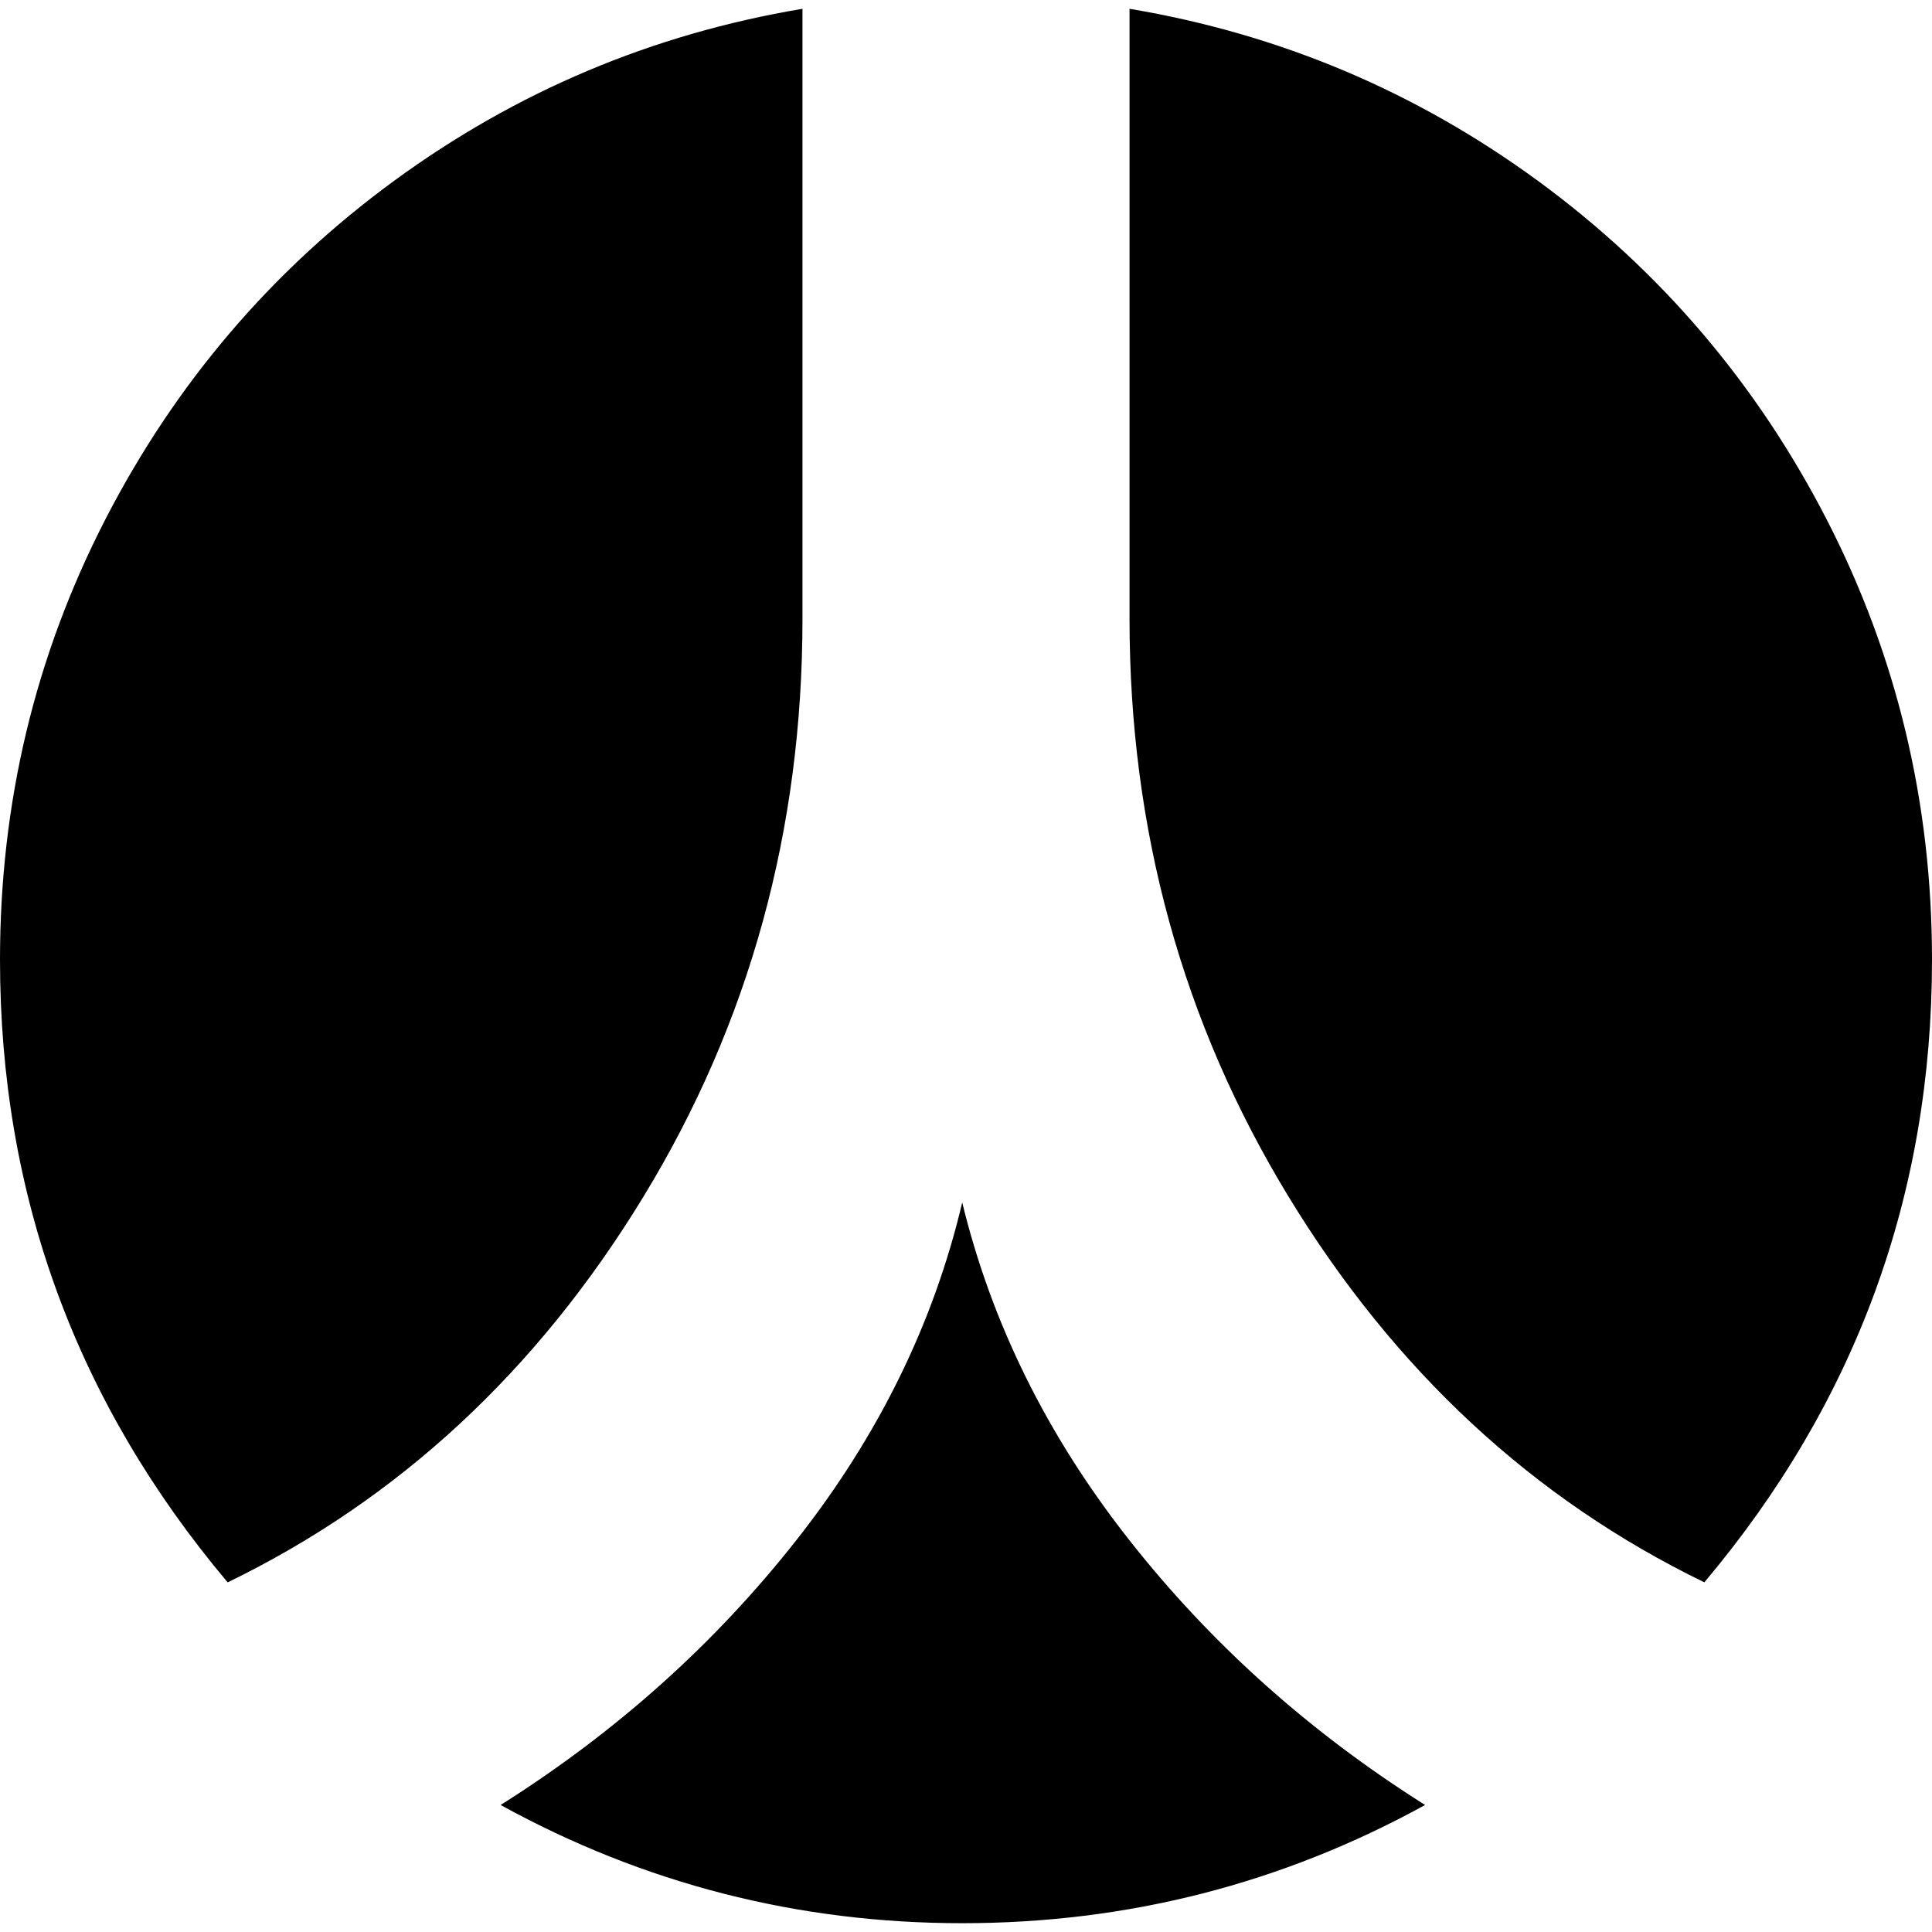 <?xml version="1.0" encoding="iso-8859-1"?>
<!-- Uploaded to: SVG Repo, www.svgrepo.com, Generator: SVG Repo Mixer Tools -->
<!DOCTYPE svg PUBLIC "-//W3C//DTD SVG 1.1//EN" "http://www.w3.org/Graphics/SVG/1.1/DTD/svg11.dtd">
<svg fill="#000000" version="1.1" id="Capa_1" xmlns="http://www.w3.org/2000/svg" xmlns:xlink="http://www.w3.org/1999/xlink" 
	 width="800px" height="800px" viewBox="0 0 556.748 556.748"
	 xml:space="preserve">
<g>
	<g>
		<path d="M443.297,52.194C408.014,26.355,368.748,9.789,325.498,2.536v175.797c0,60.9,15.281,116.415,45.852,166.549
			c30.562,50.153,70.502,87.18,119.793,111.103c43.734-51.946,65.605-111.757,65.605-179.42c0-45.196-10.092-87.418-30.262-126.696
			C506.309,110.628,478.578,78.063,443.297,52.194z"/>
		<path d="M185.399,344.889c30.569-50.135,45.851-105.655,45.851-166.549V2.536c-43.256,7.252-82.522,23.813-117.804,49.658
			c-35.288,25.87-63.012,58.434-83.189,97.682C10.086,189.153,0,231.375,0,276.572c0,67.668,21.867,127.473,65.606,179.419
			C114.903,432.068,154.83,395.043,185.399,344.889z"/>
		<path d="M325.314,443.66c-23.562-29.964-39.572-62.345-48.029-97.144c-8.219,34.805-24.101,67.186-47.663,97.144
			c-23.562,29.976-52.014,55.459-85.362,76.487c41.322,22.712,85.662,34.064,133.024,34.064c47.602,0,92.068-11.353,133.391-34.064
			C377.328,499.125,348.877,473.636,325.314,443.66z"/>
	</g>
</g>
</svg>